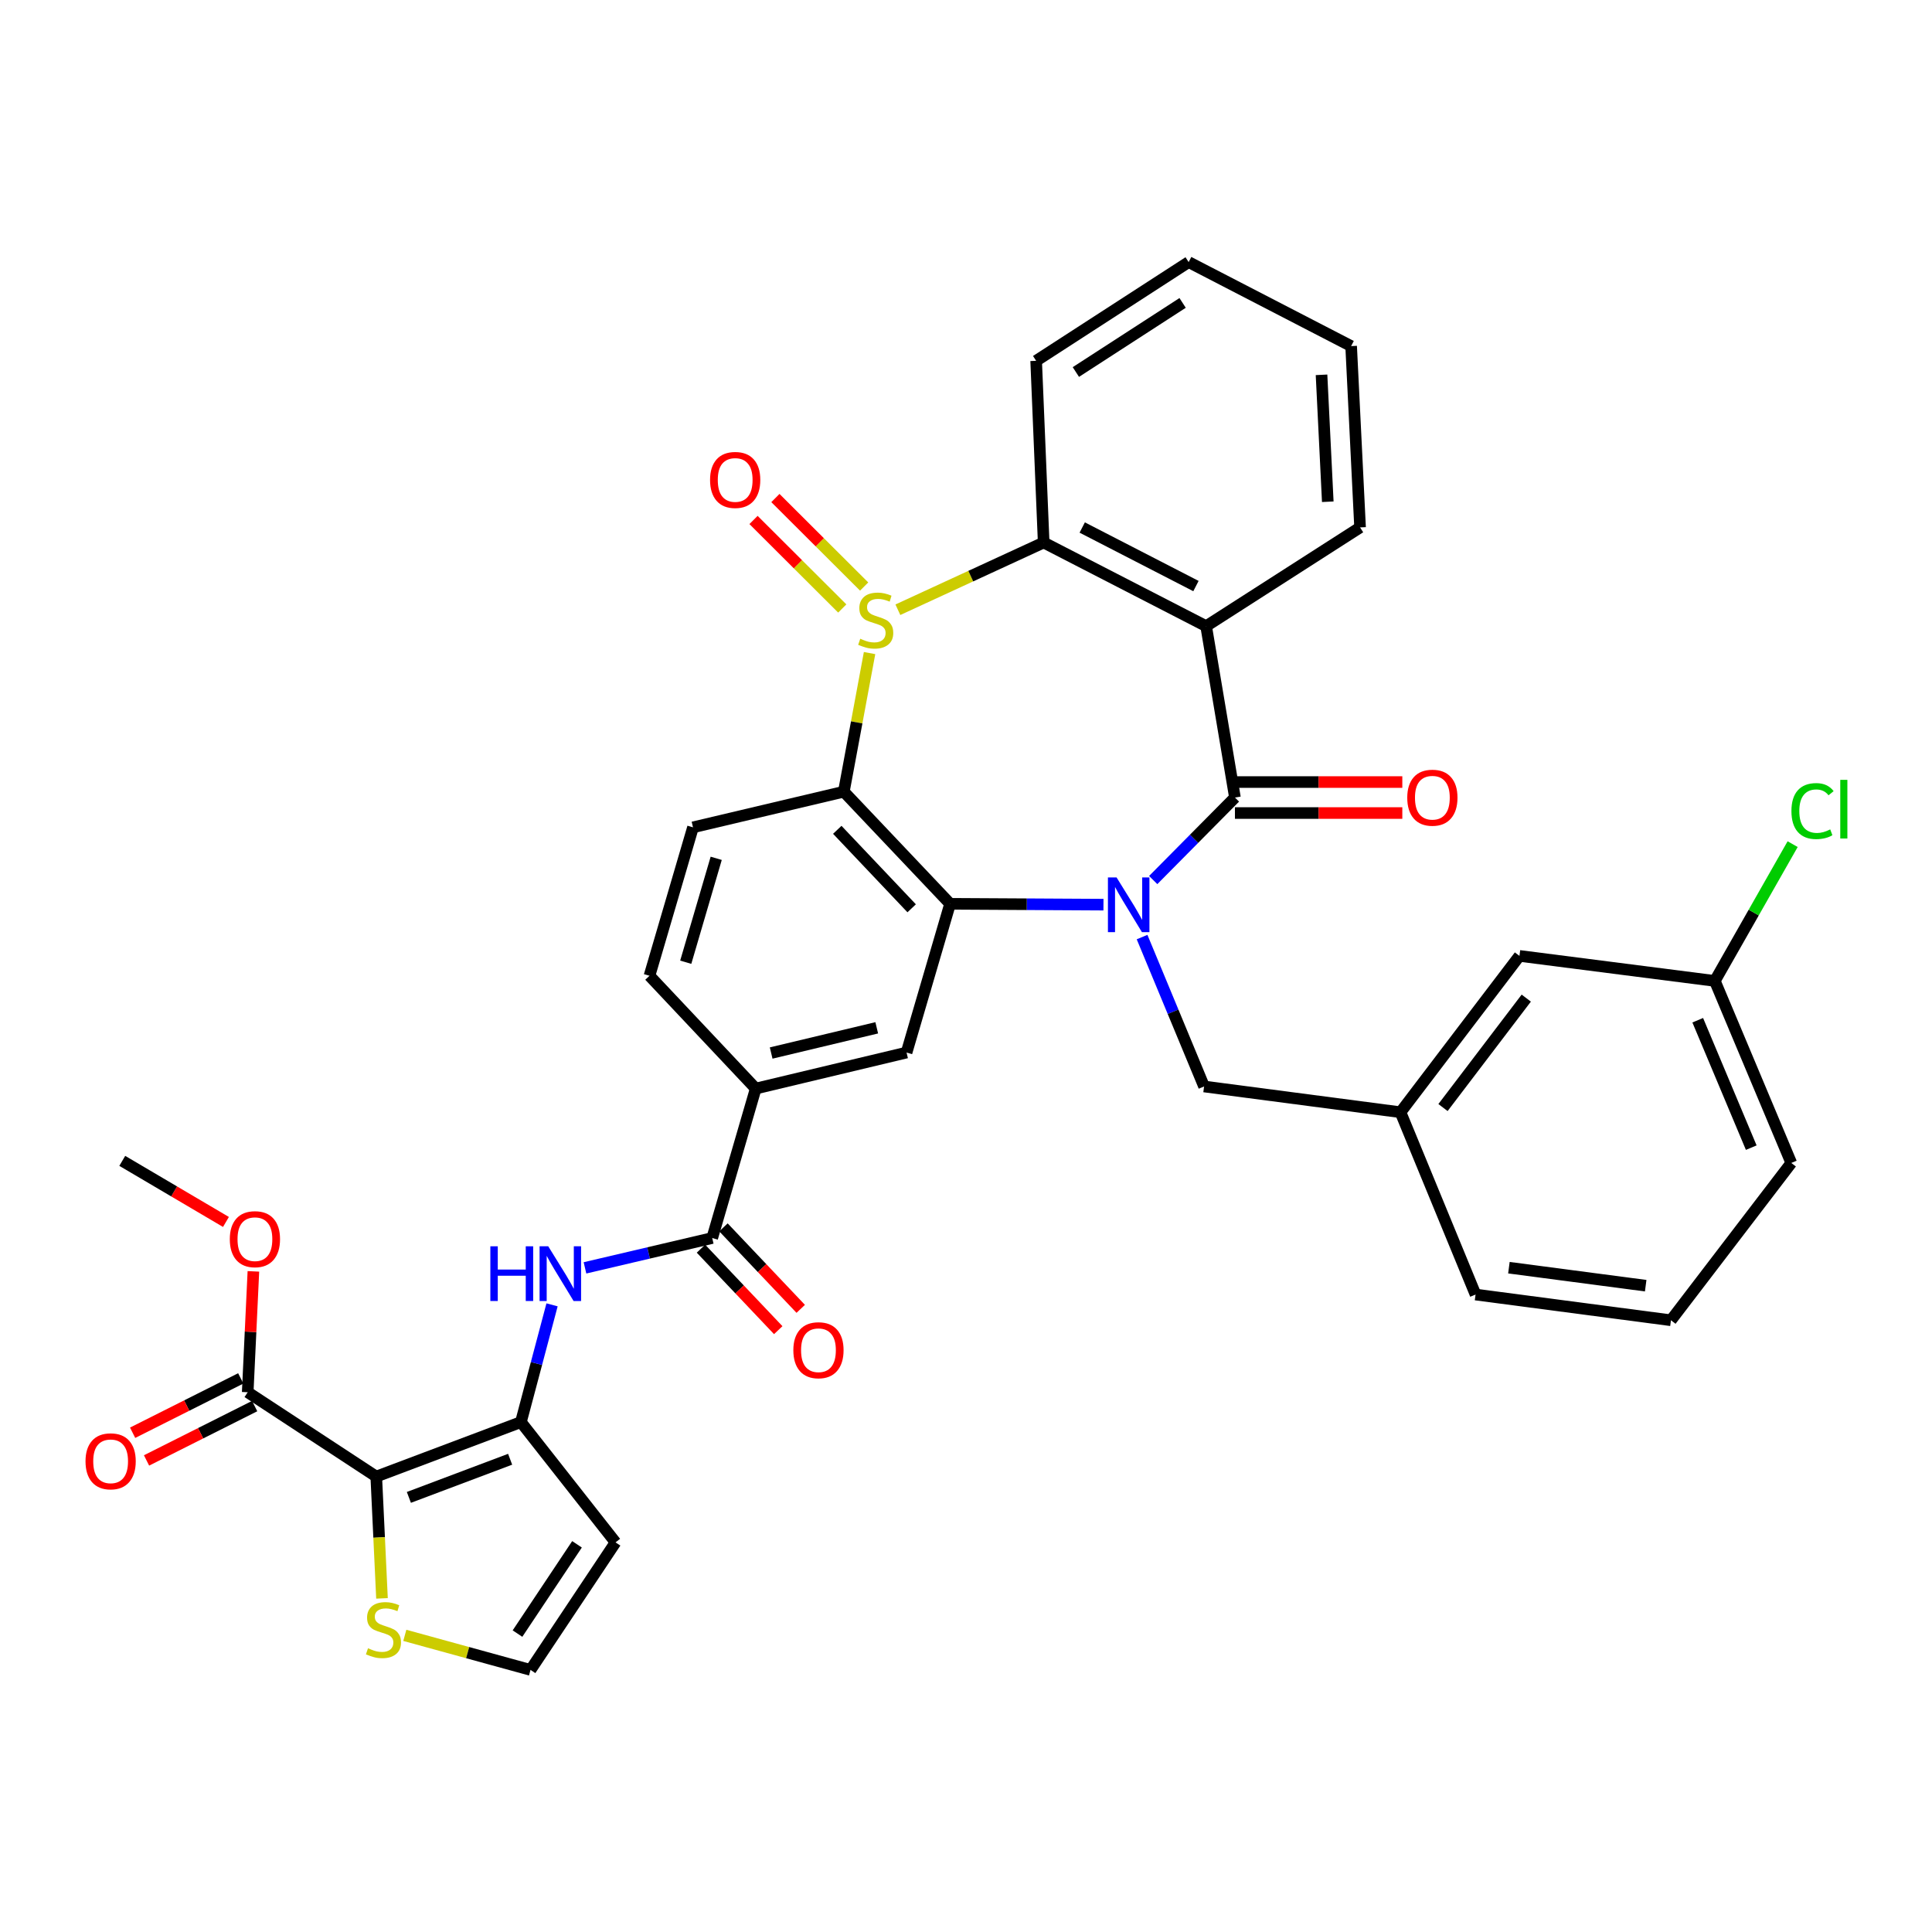<?xml version='1.0' encoding='iso-8859-1'?>
<svg version='1.1' baseProfile='full'
              xmlns='http://www.w3.org/2000/svg'
                      xmlns:rdkit='http://www.rdkit.org/xml'
                      xmlns:xlink='http://www.w3.org/1999/xlink'
                  xml:space='preserve'
width='1000px' height='1000px' viewBox='0 0 1000 1000'>
<!-- END OF HEADER -->
<rect style='opacity:1.0;fill:#FFFFFF;stroke:none' width='1000' height='1000' x='0' y='0'> </rect>
<path class='bond-1' d='M 596.895,455.512 L 618.049,434.159' style='fill:none;fill-rule:evenodd;stroke:#0000FF;stroke-width:6px;stroke-linecap:butt;stroke-linejoin:miter;stroke-opacity:1' />
<path class='bond-1' d='M 618.049,434.159 L 639.203,412.806' style='fill:none;fill-rule:evenodd;stroke:#000000;stroke-width:6px;stroke-linecap:butt;stroke-linejoin:miter;stroke-opacity:1' />
<path class='bond-2' d='M 571.15,468.252 L 531.459,468.03' style='fill:none;fill-rule:evenodd;stroke:#0000FF;stroke-width:6px;stroke-linecap:butt;stroke-linejoin:miter;stroke-opacity:1' />
<path class='bond-2' d='M 531.459,468.03 L 491.768,467.808' style='fill:none;fill-rule:evenodd;stroke:#000000;stroke-width:6px;stroke-linecap:butt;stroke-linejoin:miter;stroke-opacity:1' />
<path class='bond-15' d='M 591.134,485.03 L 607.18,523.696' style='fill:none;fill-rule:evenodd;stroke:#0000FF;stroke-width:6px;stroke-linecap:butt;stroke-linejoin:miter;stroke-opacity:1' />
<path class='bond-15' d='M 607.18,523.696 L 623.227,562.361' style='fill:none;fill-rule:evenodd;stroke:#000000;stroke-width:6px;stroke-linecap:butt;stroke-linejoin:miter;stroke-opacity:1' />
<path class='bond-0' d='M 450.086,338.031 L 443.426,373.904' style='fill:none;fill-rule:evenodd;stroke:#CCCC00;stroke-width:6px;stroke-linecap:butt;stroke-linejoin:miter;stroke-opacity:1' />
<path class='bond-0' d='M 443.426,373.904 L 436.767,409.777' style='fill:none;fill-rule:evenodd;stroke:#000000;stroke-width:6px;stroke-linecap:butt;stroke-linejoin:miter;stroke-opacity:1' />
<path class='bond-17' d='M 447.283,303.594 L 424.315,280.686' style='fill:none;fill-rule:evenodd;stroke:#CCCC00;stroke-width:6px;stroke-linecap:butt;stroke-linejoin:miter;stroke-opacity:1' />
<path class='bond-17' d='M 424.315,280.686 L 401.347,257.777' style='fill:none;fill-rule:evenodd;stroke:#FF0000;stroke-width:6px;stroke-linecap:butt;stroke-linejoin:miter;stroke-opacity:1' />
<path class='bond-17' d='M 435.957,314.95 L 412.989,292.041' style='fill:none;fill-rule:evenodd;stroke:#CCCC00;stroke-width:6px;stroke-linecap:butt;stroke-linejoin:miter;stroke-opacity:1' />
<path class='bond-17' d='M 412.989,292.041 L 390.021,269.132' style='fill:none;fill-rule:evenodd;stroke:#FF0000;stroke-width:6px;stroke-linecap:butt;stroke-linejoin:miter;stroke-opacity:1' />
<path class='bond-36' d='M 464.741,315.6 L 502.472,298.202' style='fill:none;fill-rule:evenodd;stroke:#CCCC00;stroke-width:6px;stroke-linecap:butt;stroke-linejoin:miter;stroke-opacity:1' />
<path class='bond-36' d='M 502.472,298.202 L 540.203,280.804' style='fill:none;fill-rule:evenodd;stroke:#000000;stroke-width:6px;stroke-linecap:butt;stroke-linejoin:miter;stroke-opacity:1' />
<path class='bond-4' d='M 639.203,412.806 L 624.296,324.098' style='fill:none;fill-rule:evenodd;stroke:#000000;stroke-width:6px;stroke-linecap:butt;stroke-linejoin:miter;stroke-opacity:1' />
<path class='bond-19' d='M 639.203,420.825 L 682.52,420.825' style='fill:none;fill-rule:evenodd;stroke:#000000;stroke-width:6px;stroke-linecap:butt;stroke-linejoin:miter;stroke-opacity:1' />
<path class='bond-19' d='M 682.52,420.825 L 725.837,420.825' style='fill:none;fill-rule:evenodd;stroke:#FF0000;stroke-width:6px;stroke-linecap:butt;stroke-linejoin:miter;stroke-opacity:1' />
<path class='bond-19' d='M 639.203,404.787 L 682.52,404.787' style='fill:none;fill-rule:evenodd;stroke:#000000;stroke-width:6px;stroke-linecap:butt;stroke-linejoin:miter;stroke-opacity:1' />
<path class='bond-19' d='M 682.52,404.787 L 725.837,404.787' style='fill:none;fill-rule:evenodd;stroke:#FF0000;stroke-width:6px;stroke-linecap:butt;stroke-linejoin:miter;stroke-opacity:1' />
<path class='bond-3' d='M 491.768,467.808 L 436.767,409.777' style='fill:none;fill-rule:evenodd;stroke:#000000;stroke-width:6px;stroke-linecap:butt;stroke-linejoin:miter;stroke-opacity:1' />
<path class='bond-3' d='M 471.878,470.136 L 433.376,429.514' style='fill:none;fill-rule:evenodd;stroke:#000000;stroke-width:6px;stroke-linecap:butt;stroke-linejoin:miter;stroke-opacity:1' />
<path class='bond-10' d='M 491.768,467.808 L 469.235,544.8' style='fill:none;fill-rule:evenodd;stroke:#000000;stroke-width:6px;stroke-linecap:butt;stroke-linejoin:miter;stroke-opacity:1' />
<path class='bond-16' d='M 436.767,409.777 L 358.697,428.23' style='fill:none;fill-rule:evenodd;stroke:#000000;stroke-width:6px;stroke-linecap:butt;stroke-linejoin:miter;stroke-opacity:1' />
<path class='bond-6' d='M 624.296,324.098 L 540.203,280.804' style='fill:none;fill-rule:evenodd;stroke:#000000;stroke-width:6px;stroke-linecap:butt;stroke-linejoin:miter;stroke-opacity:1' />
<path class='bond-6' d='M 619.023,303.345 L 560.158,273.039' style='fill:none;fill-rule:evenodd;stroke:#000000;stroke-width:6px;stroke-linecap:butt;stroke-linejoin:miter;stroke-opacity:1' />
<path class='bond-24' d='M 624.296,324.098 L 703.97,272.99' style='fill:none;fill-rule:evenodd;stroke:#000000;stroke-width:6px;stroke-linecap:butt;stroke-linejoin:miter;stroke-opacity:1' />
<path class='bond-5' d='M 194.752,764.272 L 269.623,736.071' style='fill:none;fill-rule:evenodd;stroke:#000000;stroke-width:6px;stroke-linecap:butt;stroke-linejoin:miter;stroke-opacity:1' />
<path class='bond-5' d='M 211.636,775.05 L 264.046,755.31' style='fill:none;fill-rule:evenodd;stroke:#000000;stroke-width:6px;stroke-linecap:butt;stroke-linejoin:miter;stroke-opacity:1' />
<path class='bond-11' d='M 194.752,764.272 L 128.212,720.621' style='fill:none;fill-rule:evenodd;stroke:#000000;stroke-width:6px;stroke-linecap:butt;stroke-linejoin:miter;stroke-opacity:1' />
<path class='bond-12' d='M 194.752,764.272 L 196.236,795.795' style='fill:none;fill-rule:evenodd;stroke:#000000;stroke-width:6px;stroke-linecap:butt;stroke-linejoin:miter;stroke-opacity:1' />
<path class='bond-12' d='M 196.236,795.795 L 197.719,827.318' style='fill:none;fill-rule:evenodd;stroke:#CCCC00;stroke-width:6px;stroke-linecap:butt;stroke-linejoin:miter;stroke-opacity:1' />
<path class='bond-29' d='M 540.203,280.804 L 536.309,186.759' style='fill:none;fill-rule:evenodd;stroke:#000000;stroke-width:6px;stroke-linecap:butt;stroke-linejoin:miter;stroke-opacity:1' />
<path class='bond-7' d='M 269.623,736.071 L 277.681,705.729' style='fill:none;fill-rule:evenodd;stroke:#000000;stroke-width:6px;stroke-linecap:butt;stroke-linejoin:miter;stroke-opacity:1' />
<path class='bond-7' d='M 277.681,705.729 L 285.739,675.387' style='fill:none;fill-rule:evenodd;stroke:#0000FF;stroke-width:6px;stroke-linecap:butt;stroke-linejoin:miter;stroke-opacity:1' />
<path class='bond-14' d='M 269.623,736.071 L 318.602,798.335' style='fill:none;fill-rule:evenodd;stroke:#000000;stroke-width:6px;stroke-linecap:butt;stroke-linejoin:miter;stroke-opacity:1' />
<path class='bond-8' d='M 302.786,656.247 L 335.713,648.521' style='fill:none;fill-rule:evenodd;stroke:#0000FF;stroke-width:6px;stroke-linecap:butt;stroke-linejoin:miter;stroke-opacity:1' />
<path class='bond-8' d='M 335.713,648.521 L 368.641,640.796' style='fill:none;fill-rule:evenodd;stroke:#000000;stroke-width:6px;stroke-linecap:butt;stroke-linejoin:miter;stroke-opacity:1' />
<path class='bond-9' d='M 368.641,640.796 L 391.165,563.439' style='fill:none;fill-rule:evenodd;stroke:#000000;stroke-width:6px;stroke-linecap:butt;stroke-linejoin:miter;stroke-opacity:1' />
<path class='bond-20' d='M 362.822,646.314 L 382.819,667.403' style='fill:none;fill-rule:evenodd;stroke:#000000;stroke-width:6px;stroke-linecap:butt;stroke-linejoin:miter;stroke-opacity:1' />
<path class='bond-20' d='M 382.819,667.403 L 402.816,688.492' style='fill:none;fill-rule:evenodd;stroke:#FF0000;stroke-width:6px;stroke-linecap:butt;stroke-linejoin:miter;stroke-opacity:1' />
<path class='bond-20' d='M 374.459,635.279 L 394.457,656.368' style='fill:none;fill-rule:evenodd;stroke:#000000;stroke-width:6px;stroke-linecap:butt;stroke-linejoin:miter;stroke-opacity:1' />
<path class='bond-20' d='M 394.457,656.368 L 414.454,677.457' style='fill:none;fill-rule:evenodd;stroke:#FF0000;stroke-width:6px;stroke-linecap:butt;stroke-linejoin:miter;stroke-opacity:1' />
<path class='bond-13' d='M 469.235,544.8 L 391.165,563.439' style='fill:none;fill-rule:evenodd;stroke:#000000;stroke-width:6px;stroke-linecap:butt;stroke-linejoin:miter;stroke-opacity:1' />
<path class='bond-13' d='M 453.8,531.996 L 399.151,545.044' style='fill:none;fill-rule:evenodd;stroke:#000000;stroke-width:6px;stroke-linecap:butt;stroke-linejoin:miter;stroke-opacity:1' />
<path class='bond-22' d='M 124.611,713.457 L 96.628,727.523' style='fill:none;fill-rule:evenodd;stroke:#000000;stroke-width:6px;stroke-linecap:butt;stroke-linejoin:miter;stroke-opacity:1' />
<path class='bond-22' d='M 96.628,727.523 L 68.645,741.59' style='fill:none;fill-rule:evenodd;stroke:#FF0000;stroke-width:6px;stroke-linecap:butt;stroke-linejoin:miter;stroke-opacity:1' />
<path class='bond-22' d='M 131.814,727.786 L 103.831,741.853' style='fill:none;fill-rule:evenodd;stroke:#000000;stroke-width:6px;stroke-linecap:butt;stroke-linejoin:miter;stroke-opacity:1' />
<path class='bond-22' d='M 103.831,741.853 L 75.849,755.92' style='fill:none;fill-rule:evenodd;stroke:#FF0000;stroke-width:6px;stroke-linecap:butt;stroke-linejoin:miter;stroke-opacity:1' />
<path class='bond-26' d='M 128.212,720.621 L 129.685,689.34' style='fill:none;fill-rule:evenodd;stroke:#000000;stroke-width:6px;stroke-linecap:butt;stroke-linejoin:miter;stroke-opacity:1' />
<path class='bond-26' d='M 129.685,689.34 L 131.157,658.058' style='fill:none;fill-rule:evenodd;stroke:#FF0000;stroke-width:6px;stroke-linecap:butt;stroke-linejoin:miter;stroke-opacity:1' />
<path class='bond-40' d='M 209.53,846.457 L 242.063,855.399' style='fill:none;fill-rule:evenodd;stroke:#CCCC00;stroke-width:6px;stroke-linecap:butt;stroke-linejoin:miter;stroke-opacity:1' />
<path class='bond-40' d='M 242.063,855.399 L 274.595,864.34' style='fill:none;fill-rule:evenodd;stroke:#000000;stroke-width:6px;stroke-linecap:butt;stroke-linejoin:miter;stroke-opacity:1' />
<path class='bond-21' d='M 391.165,563.439 L 336.172,505.061' style='fill:none;fill-rule:evenodd;stroke:#000000;stroke-width:6px;stroke-linecap:butt;stroke-linejoin:miter;stroke-opacity:1' />
<path class='bond-18' d='M 318.602,798.335 L 274.595,864.34' style='fill:none;fill-rule:evenodd;stroke:#000000;stroke-width:6px;stroke-linecap:butt;stroke-linejoin:miter;stroke-opacity:1' />
<path class='bond-18' d='M 298.657,799.339 L 267.852,845.543' style='fill:none;fill-rule:evenodd;stroke:#000000;stroke-width:6px;stroke-linecap:butt;stroke-linejoin:miter;stroke-opacity:1' />
<path class='bond-23' d='M 623.227,562.361 L 724.89,575.691' style='fill:none;fill-rule:evenodd;stroke:#000000;stroke-width:6px;stroke-linecap:butt;stroke-linejoin:miter;stroke-opacity:1' />
<path class='bond-37' d='M 358.697,428.23 L 336.172,505.061' style='fill:none;fill-rule:evenodd;stroke:#000000;stroke-width:6px;stroke-linecap:butt;stroke-linejoin:miter;stroke-opacity:1' />
<path class='bond-37' d='M 370.709,444.266 L 354.941,498.048' style='fill:none;fill-rule:evenodd;stroke:#000000;stroke-width:6px;stroke-linecap:butt;stroke-linejoin:miter;stroke-opacity:1' />
<path class='bond-25' d='M 724.89,575.691 L 786.467,494.77' style='fill:none;fill-rule:evenodd;stroke:#000000;stroke-width:6px;stroke-linecap:butt;stroke-linejoin:miter;stroke-opacity:1' />
<path class='bond-25' d='M 746.89,573.265 L 789.994,516.62' style='fill:none;fill-rule:evenodd;stroke:#000000;stroke-width:6px;stroke-linecap:butt;stroke-linejoin:miter;stroke-opacity:1' />
<path class='bond-31' d='M 724.89,575.691 L 763.747,670.057' style='fill:none;fill-rule:evenodd;stroke:#000000;stroke-width:6px;stroke-linecap:butt;stroke-linejoin:miter;stroke-opacity:1' />
<path class='bond-34' d='M 703.97,272.99 L 699.345,179.141' style='fill:none;fill-rule:evenodd;stroke:#000000;stroke-width:6px;stroke-linecap:butt;stroke-linejoin:miter;stroke-opacity:1' />
<path class='bond-34' d='M 687.257,259.702 L 684.02,194.008' style='fill:none;fill-rule:evenodd;stroke:#000000;stroke-width:6px;stroke-linecap:butt;stroke-linejoin:miter;stroke-opacity:1' />
<path class='bond-27' d='M 786.467,494.77 L 887.596,507.725' style='fill:none;fill-rule:evenodd;stroke:#000000;stroke-width:6px;stroke-linecap:butt;stroke-linejoin:miter;stroke-opacity:1' />
<path class='bond-33' d='M 116.953,632.48 L 90.119,616.671' style='fill:none;fill-rule:evenodd;stroke:#FF0000;stroke-width:6px;stroke-linecap:butt;stroke-linejoin:miter;stroke-opacity:1' />
<path class='bond-33' d='M 90.119,616.671 L 63.285,600.862' style='fill:none;fill-rule:evenodd;stroke:#000000;stroke-width:6px;stroke-linecap:butt;stroke-linejoin:miter;stroke-opacity:1' />
<path class='bond-28' d='M 887.596,507.725 L 907.732,472.326' style='fill:none;fill-rule:evenodd;stroke:#000000;stroke-width:6px;stroke-linecap:butt;stroke-linejoin:miter;stroke-opacity:1' />
<path class='bond-28' d='M 907.732,472.326 L 927.867,436.926' style='fill:none;fill-rule:evenodd;stroke:#00CC00;stroke-width:6px;stroke-linecap:butt;stroke-linejoin:miter;stroke-opacity:1' />
<path class='bond-38' d='M 887.596,507.725 L 927.166,601.94' style='fill:none;fill-rule:evenodd;stroke:#000000;stroke-width:6px;stroke-linecap:butt;stroke-linejoin:miter;stroke-opacity:1' />
<path class='bond-38' d='M 878.745,528.068 L 906.444,594.018' style='fill:none;fill-rule:evenodd;stroke:#000000;stroke-width:6px;stroke-linecap:butt;stroke-linejoin:miter;stroke-opacity:1' />
<path class='bond-39' d='M 536.309,186.759 L 615.243,135.66' style='fill:none;fill-rule:evenodd;stroke:#000000;stroke-width:6px;stroke-linecap:butt;stroke-linejoin:miter;stroke-opacity:1' />
<path class='bond-39' d='M 556.865,192.557 L 612.119,156.788' style='fill:none;fill-rule:evenodd;stroke:#000000;stroke-width:6px;stroke-linecap:butt;stroke-linejoin:miter;stroke-opacity:1' />
<path class='bond-30' d='M 864.885,683.368 L 763.747,670.057' style='fill:none;fill-rule:evenodd;stroke:#000000;stroke-width:6px;stroke-linecap:butt;stroke-linejoin:miter;stroke-opacity:1' />
<path class='bond-30' d='M 851.807,665.471 L 781.01,656.153' style='fill:none;fill-rule:evenodd;stroke:#000000;stroke-width:6px;stroke-linecap:butt;stroke-linejoin:miter;stroke-opacity:1' />
<path class='bond-32' d='M 864.885,683.368 L 927.166,601.94' style='fill:none;fill-rule:evenodd;stroke:#000000;stroke-width:6px;stroke-linecap:butt;stroke-linejoin:miter;stroke-opacity:1' />
<path class='bond-35' d='M 699.345,179.141 L 615.243,135.66' style='fill:none;fill-rule:evenodd;stroke:#000000;stroke-width:6px;stroke-linecap:butt;stroke-linejoin:miter;stroke-opacity:1' />
<path  class='atom-0' d='M 577.941 454.165
L 587.221 469.165
Q 588.141 470.645, 589.621 473.325
Q 591.101 476.005, 591.181 476.165
L 591.181 454.165
L 594.941 454.165
L 594.941 482.485
L 591.061 482.485
L 581.101 466.085
Q 579.941 464.165, 578.701 461.965
Q 577.501 459.765, 577.141 459.085
L 577.141 482.485
L 573.461 482.485
L 573.461 454.165
L 577.941 454.165
' fill='#0000FF'/>
<path  class='atom-1' d='M 445.268 330.611
Q 445.588 330.731, 446.908 331.291
Q 448.228 331.851, 449.668 332.211
Q 451.148 332.531, 452.588 332.531
Q 455.268 332.531, 456.828 331.251
Q 458.388 329.931, 458.388 327.651
Q 458.388 326.091, 457.588 325.131
Q 456.828 324.171, 455.628 323.651
Q 454.428 323.131, 452.428 322.531
Q 449.908 321.771, 448.388 321.051
Q 446.908 320.331, 445.828 318.811
Q 444.788 317.291, 444.788 314.731
Q 444.788 311.171, 447.188 308.971
Q 449.628 306.771, 454.428 306.771
Q 457.708 306.771, 461.428 308.331
L 460.508 311.411
Q 457.108 310.011, 454.548 310.011
Q 451.788 310.011, 450.268 311.171
Q 448.748 312.291, 448.788 314.251
Q 448.788 315.771, 449.548 316.691
Q 450.348 317.611, 451.468 318.131
Q 452.628 318.651, 454.548 319.251
Q 457.108 320.051, 458.628 320.851
Q 460.148 321.651, 461.228 323.291
Q 462.348 324.891, 462.348 327.651
Q 462.348 331.571, 459.708 333.691
Q 457.108 335.771, 452.748 335.771
Q 450.228 335.771, 448.308 335.211
Q 446.428 334.691, 444.188 333.771
L 445.268 330.611
' fill='#CCCC00'/>
<path  class='atom-9' d='M 253.807 645.08
L 257.647 645.08
L 257.647 657.12
L 272.127 657.12
L 272.127 645.08
L 275.967 645.08
L 275.967 673.4
L 272.127 673.4
L 272.127 660.32
L 257.647 660.32
L 257.647 673.4
L 253.807 673.4
L 253.807 645.08
' fill='#0000FF'/>
<path  class='atom-9' d='M 283.767 645.08
L 293.047 660.08
Q 293.967 661.56, 295.447 664.24
Q 296.927 666.92, 297.007 667.08
L 297.007 645.08
L 300.767 645.08
L 300.767 673.4
L 296.887 673.4
L 286.927 657
Q 285.767 655.08, 284.527 652.88
Q 283.327 650.68, 282.967 650
L 282.967 673.4
L 279.287 673.4
L 279.287 645.08
L 283.767 645.08
' fill='#0000FF'/>
<path  class='atom-13' d='M 190.477 853.139
Q 190.797 853.259, 192.117 853.819
Q 193.437 854.379, 194.877 854.739
Q 196.357 855.059, 197.797 855.059
Q 200.477 855.059, 202.037 853.779
Q 203.597 852.459, 203.597 850.179
Q 203.597 848.619, 202.797 847.659
Q 202.037 846.699, 200.837 846.179
Q 199.637 845.659, 197.637 845.059
Q 195.117 844.299, 193.597 843.579
Q 192.117 842.859, 191.037 841.339
Q 189.997 839.819, 189.997 837.259
Q 189.997 833.699, 192.397 831.499
Q 194.837 829.299, 199.637 829.299
Q 202.917 829.299, 206.637 830.859
L 205.717 833.939
Q 202.317 832.539, 199.757 832.539
Q 196.997 832.539, 195.477 833.699
Q 193.957 834.819, 193.997 836.779
Q 193.997 838.299, 194.757 839.219
Q 195.557 840.139, 196.677 840.659
Q 197.837 841.179, 199.757 841.779
Q 202.317 842.579, 203.837 843.379
Q 205.357 844.179, 206.437 845.819
Q 207.557 847.419, 207.557 850.179
Q 207.557 854.099, 204.917 856.219
Q 202.317 858.299, 197.957 858.299
Q 195.437 858.299, 193.517 857.739
Q 191.637 857.219, 189.397 856.299
L 190.477 853.139
' fill='#CCCC00'/>
<path  class='atom-18' d='M 367.527 248.416
Q 367.527 241.616, 370.887 237.816
Q 374.247 234.016, 380.527 234.016
Q 386.807 234.016, 390.167 237.816
Q 393.527 241.616, 393.527 248.416
Q 393.527 255.296, 390.127 259.216
Q 386.727 263.096, 380.527 263.096
Q 374.287 263.096, 370.887 259.216
Q 367.527 255.336, 367.527 248.416
M 380.527 259.896
Q 384.847 259.896, 387.167 257.016
Q 389.527 254.096, 389.527 248.416
Q 389.527 242.856, 387.167 240.056
Q 384.847 237.216, 380.527 237.216
Q 376.207 237.216, 373.847 240.016
Q 371.527 242.816, 371.527 248.416
Q 371.527 254.136, 373.847 257.016
Q 376.207 259.896, 380.527 259.896
' fill='#FF0000'/>
<path  class='atom-20' d='M 728.392 412.886
Q 728.392 406.086, 731.752 402.286
Q 735.112 398.486, 741.392 398.486
Q 747.672 398.486, 751.032 402.286
Q 754.392 406.086, 754.392 412.886
Q 754.392 419.766, 750.992 423.686
Q 747.592 427.566, 741.392 427.566
Q 735.152 427.566, 731.752 423.686
Q 728.392 419.806, 728.392 412.886
M 741.392 424.366
Q 745.712 424.366, 748.032 421.486
Q 750.392 418.566, 750.392 412.886
Q 750.392 407.326, 748.032 404.526
Q 745.712 401.686, 741.392 401.686
Q 737.072 401.686, 734.712 404.486
Q 732.392 407.286, 732.392 412.886
Q 732.392 418.606, 734.712 421.486
Q 737.072 424.366, 741.392 424.366
' fill='#FF0000'/>
<path  class='atom-21' d='M 410.633 698.872
Q 410.633 692.072, 413.993 688.272
Q 417.353 684.472, 423.633 684.472
Q 429.913 684.472, 433.273 688.272
Q 436.633 692.072, 436.633 698.872
Q 436.633 705.752, 433.233 709.672
Q 429.833 713.552, 423.633 713.552
Q 417.393 713.552, 413.993 709.672
Q 410.633 705.792, 410.633 698.872
M 423.633 710.352
Q 427.953 710.352, 430.273 707.472
Q 432.633 704.552, 432.633 698.872
Q 432.633 693.312, 430.273 690.512
Q 427.953 687.672, 423.633 687.672
Q 419.313 687.672, 416.953 690.472
Q 414.633 693.272, 414.633 698.872
Q 414.633 704.592, 416.953 707.472
Q 419.313 710.352, 423.633 710.352
' fill='#FF0000'/>
<path  class='atom-23' d='M 44.262 756.368
Q 44.262 749.568, 47.622 745.768
Q 50.982 741.968, 57.262 741.968
Q 63.542 741.968, 66.902 745.768
Q 70.262 749.568, 70.262 756.368
Q 70.262 763.248, 66.862 767.168
Q 63.462 771.048, 57.262 771.048
Q 51.022 771.048, 47.622 767.168
Q 44.262 763.288, 44.262 756.368
M 57.262 767.848
Q 61.582 767.848, 63.902 764.968
Q 66.262 762.048, 66.262 756.368
Q 66.262 750.808, 63.902 748.008
Q 61.582 745.168, 57.262 745.168
Q 52.942 745.168, 50.582 747.968
Q 48.262 750.768, 48.262 756.368
Q 48.262 762.088, 50.582 764.968
Q 52.942 767.848, 57.262 767.848
' fill='#FF0000'/>
<path  class='atom-27' d='M 118.946 641.393
Q 118.946 634.593, 122.306 630.793
Q 125.666 626.993, 131.946 626.993
Q 138.226 626.993, 141.586 630.793
Q 144.946 634.593, 144.946 641.393
Q 144.946 648.273, 141.546 652.193
Q 138.146 656.073, 131.946 656.073
Q 125.706 656.073, 122.306 652.193
Q 118.946 648.313, 118.946 641.393
M 131.946 652.873
Q 136.266 652.873, 138.586 649.993
Q 140.946 647.073, 140.946 641.393
Q 140.946 635.833, 138.586 633.033
Q 136.266 630.193, 131.946 630.193
Q 127.626 630.193, 125.266 632.993
Q 122.946 635.793, 122.946 641.393
Q 122.946 647.113, 125.266 649.993
Q 127.626 652.873, 131.946 652.873
' fill='#FF0000'/>
<path  class='atom-29' d='M 927.241 419.81
Q 927.241 412.77, 930.521 409.09
Q 933.841 405.37, 940.121 405.37
Q 945.961 405.37, 949.081 409.49
L 946.441 411.65
Q 944.161 408.65, 940.121 408.65
Q 935.841 408.65, 933.561 411.53
Q 931.321 414.37, 931.321 419.81
Q 931.321 425.41, 933.641 428.29
Q 936.001 431.17, 940.561 431.17
Q 943.681 431.17, 947.321 429.29
L 948.441 432.29
Q 946.961 433.25, 944.721 433.81
Q 942.481 434.37, 940.001 434.37
Q 933.841 434.37, 930.521 430.61
Q 927.241 426.85, 927.241 419.81
' fill='#00CC00'/>
<path  class='atom-29' d='M 952.521 403.65
L 956.201 403.65
L 956.201 434.01
L 952.521 434.01
L 952.521 403.65
' fill='#00CC00'/>
</svg>
